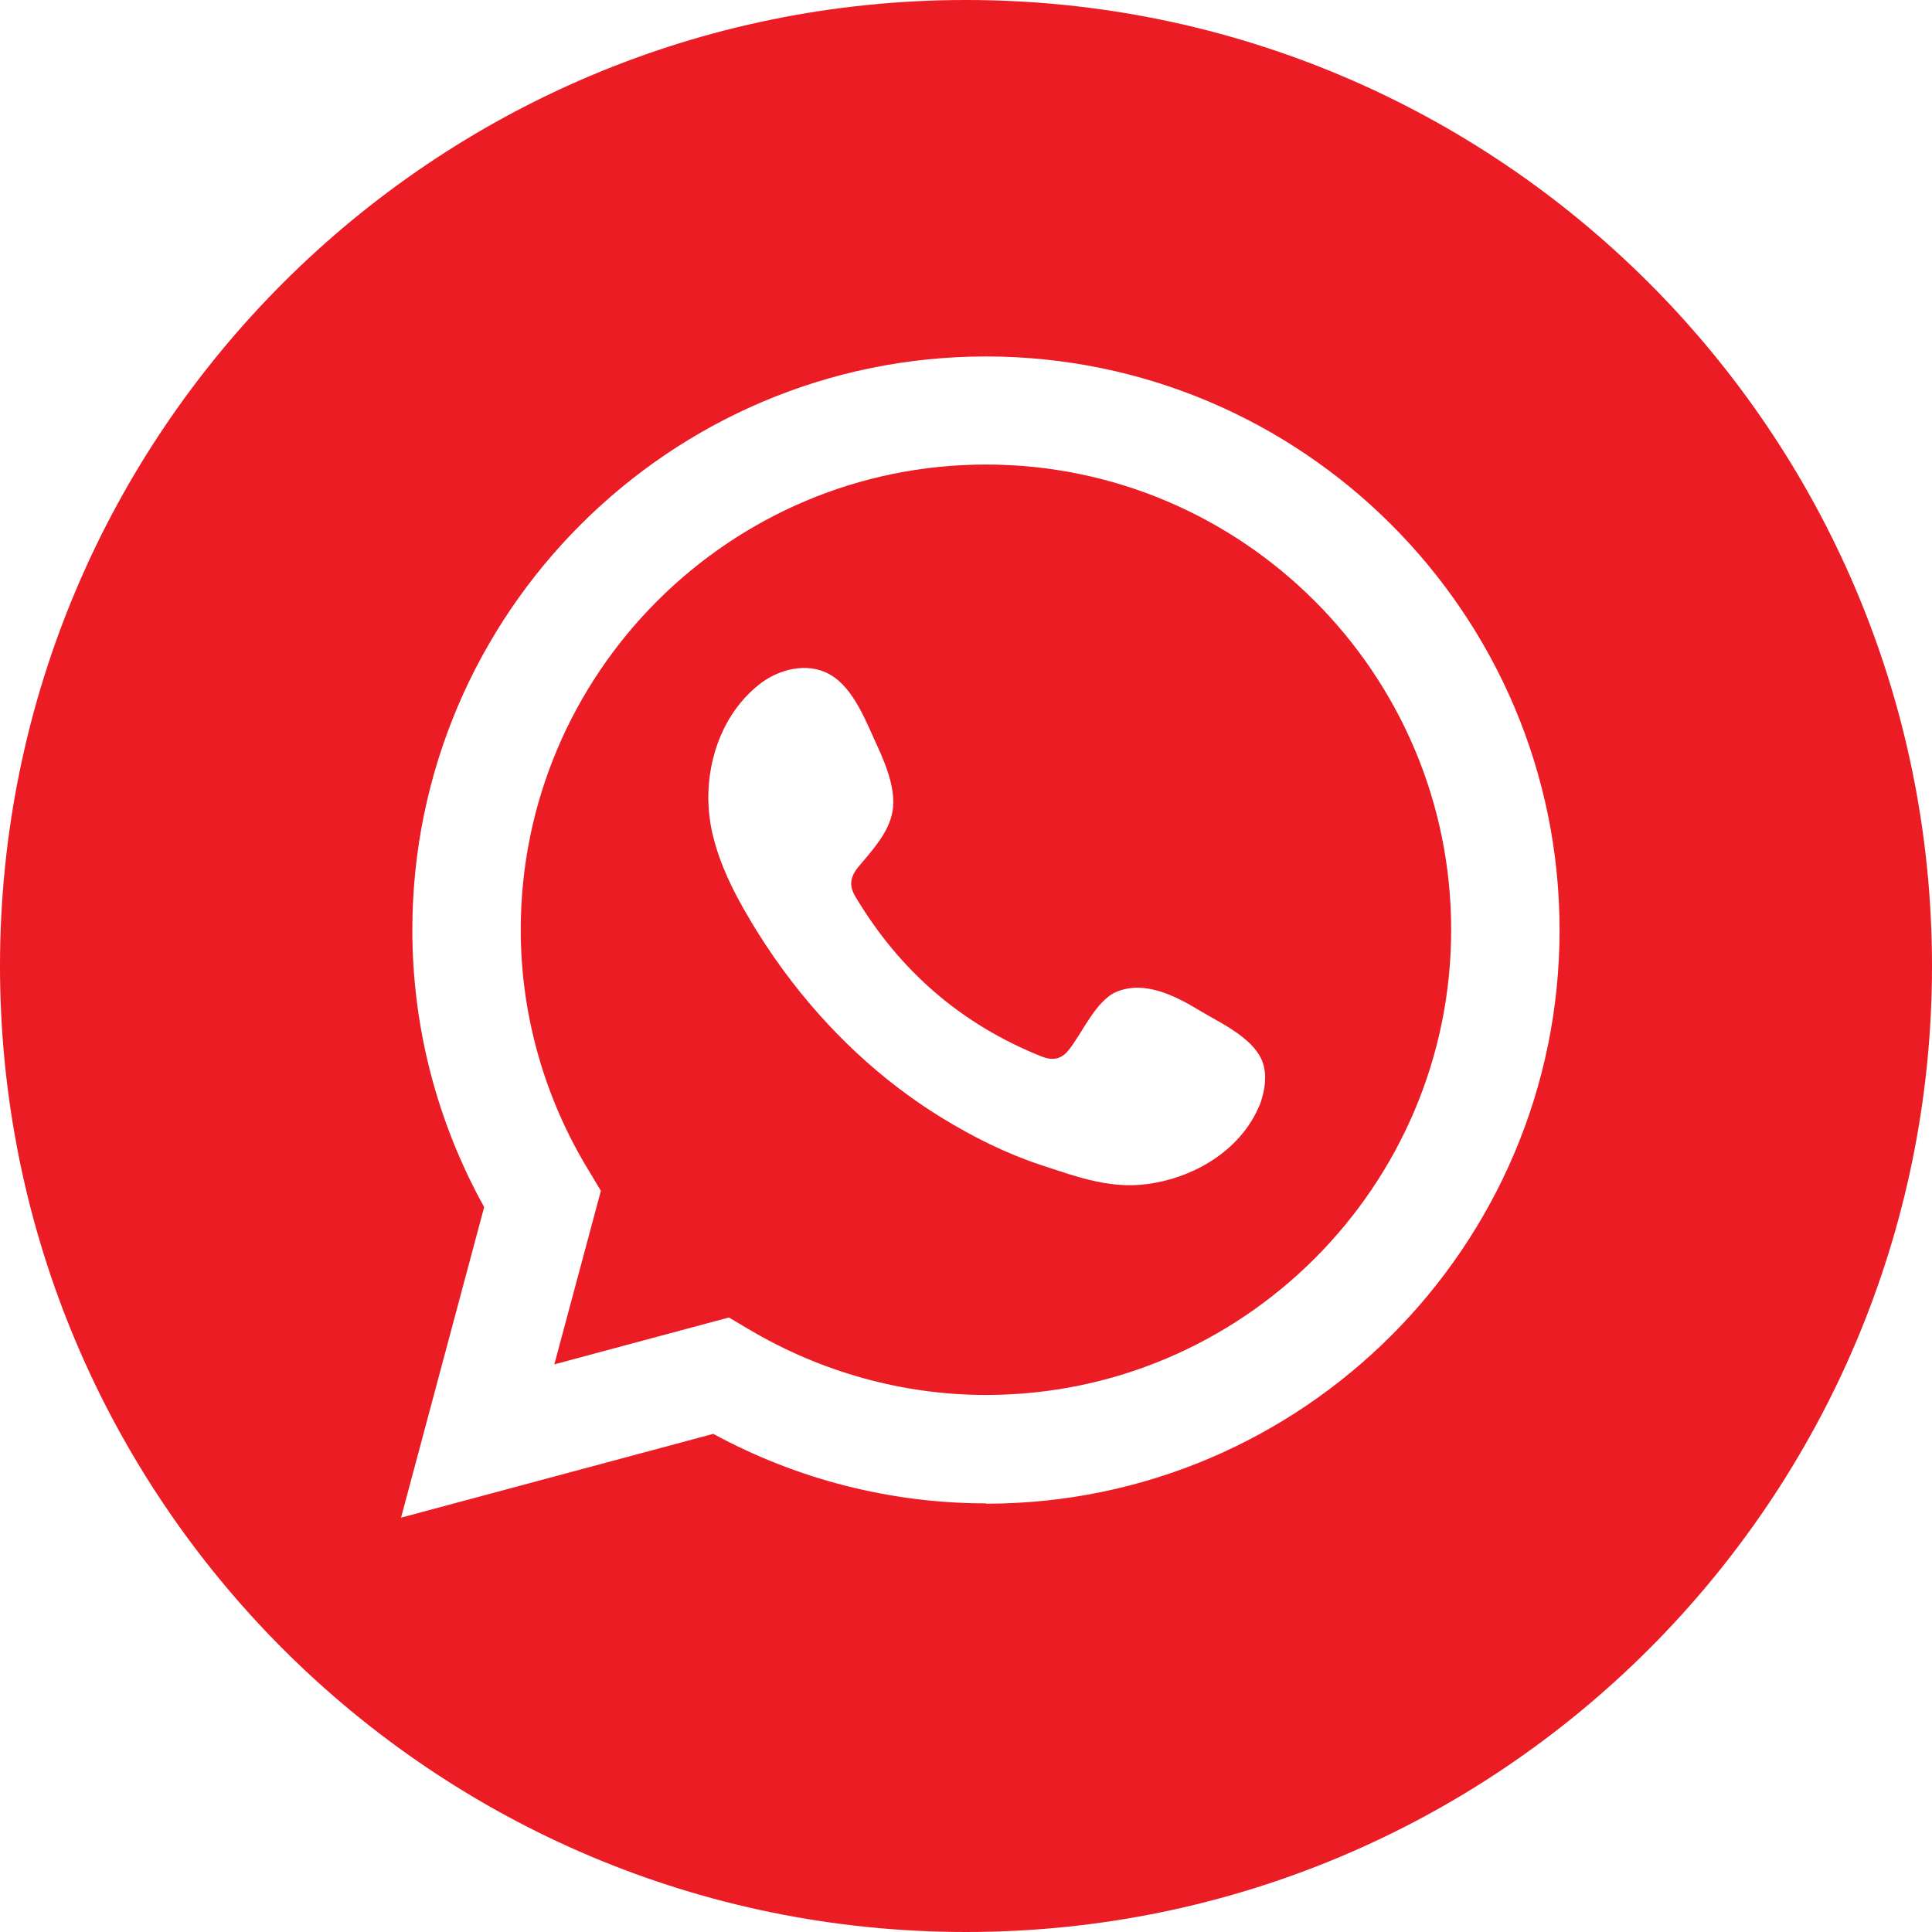 <?xml version="1.0" encoding="UTF-8"?>
<svg id="Layer_2" xmlns="http://www.w3.org/2000/svg" viewBox="0 0 58.1 58.1">
  <defs>
    <style>
      .cls-1 {
        fill: #ec1c24;
      }
    </style>
  </defs>
  <g id="Layer_1-2" data-name="Layer_1">
    <g>
      <path class="cls-1" d="M29.65,13.97c-7.71,0-13.99,6.28-13.99,13.99,0,2.55.71,5.06,2.05,7.25l.36.6-1.4,5.22,5.25-1.41.59.35c2.17,1.29,4.64,1.98,7.14,1.98,7.71,0,13.99-6.28,13.99-13.99,0-7.71-6.28-13.99-13.99-13.99ZM37.87,33.25c-.52,1.26-1.81,2.08-3.13,2.32-1.25.24-2.29-.16-3.45-.54-1.03-.34-2.03-.84-2.96-1.41-1.86-1.14-3.46-2.66-4.75-4.41-.39-.53-.76-1.09-1.09-1.66-.45-.76-.84-1.56-1.05-2.42-.09-.36-.13-.72-.14-1.09-.01-1.3.48-2.61,1.51-3.44.59-.48,1.47-.7,2.14-.32.73.41,1.1,1.44,1.44,2.17.26.57.56,1.31.45,1.95-.11.64-.61,1.17-1.01,1.65-.27.32-.31.59-.09.94,1.33,2.22,3.18,3.82,5.58,4.78.33.13.58.09.8-.17.42-.51.83-1.52,1.47-1.78.84-.34,1.76.13,2.47.56.66.4,1.77.88,1.95,1.7.09.4,0,.81-.14,1.19Z"/>
      <path class="cls-1" d="M29.05,0C13.01,0,0,13.01,0,29.05s13.01,29.05,29.05,29.05c16.04,0,29.05-13.01,29.05-29.05S45.09,0,29.05,0ZM29.65,45.21c-2.86,0-5.68-.72-8.2-2.09l-9.39,2.52,2.5-9.34c-1.42-2.56-2.16-5.42-2.16-8.33,0-9.51,7.74-17.25,17.25-17.25,9.51,0,17.25,7.74,17.25,17.25,0,9.51-7.74,17.25-17.25,17.25Z"/>
    </g>
  </g>
</svg>